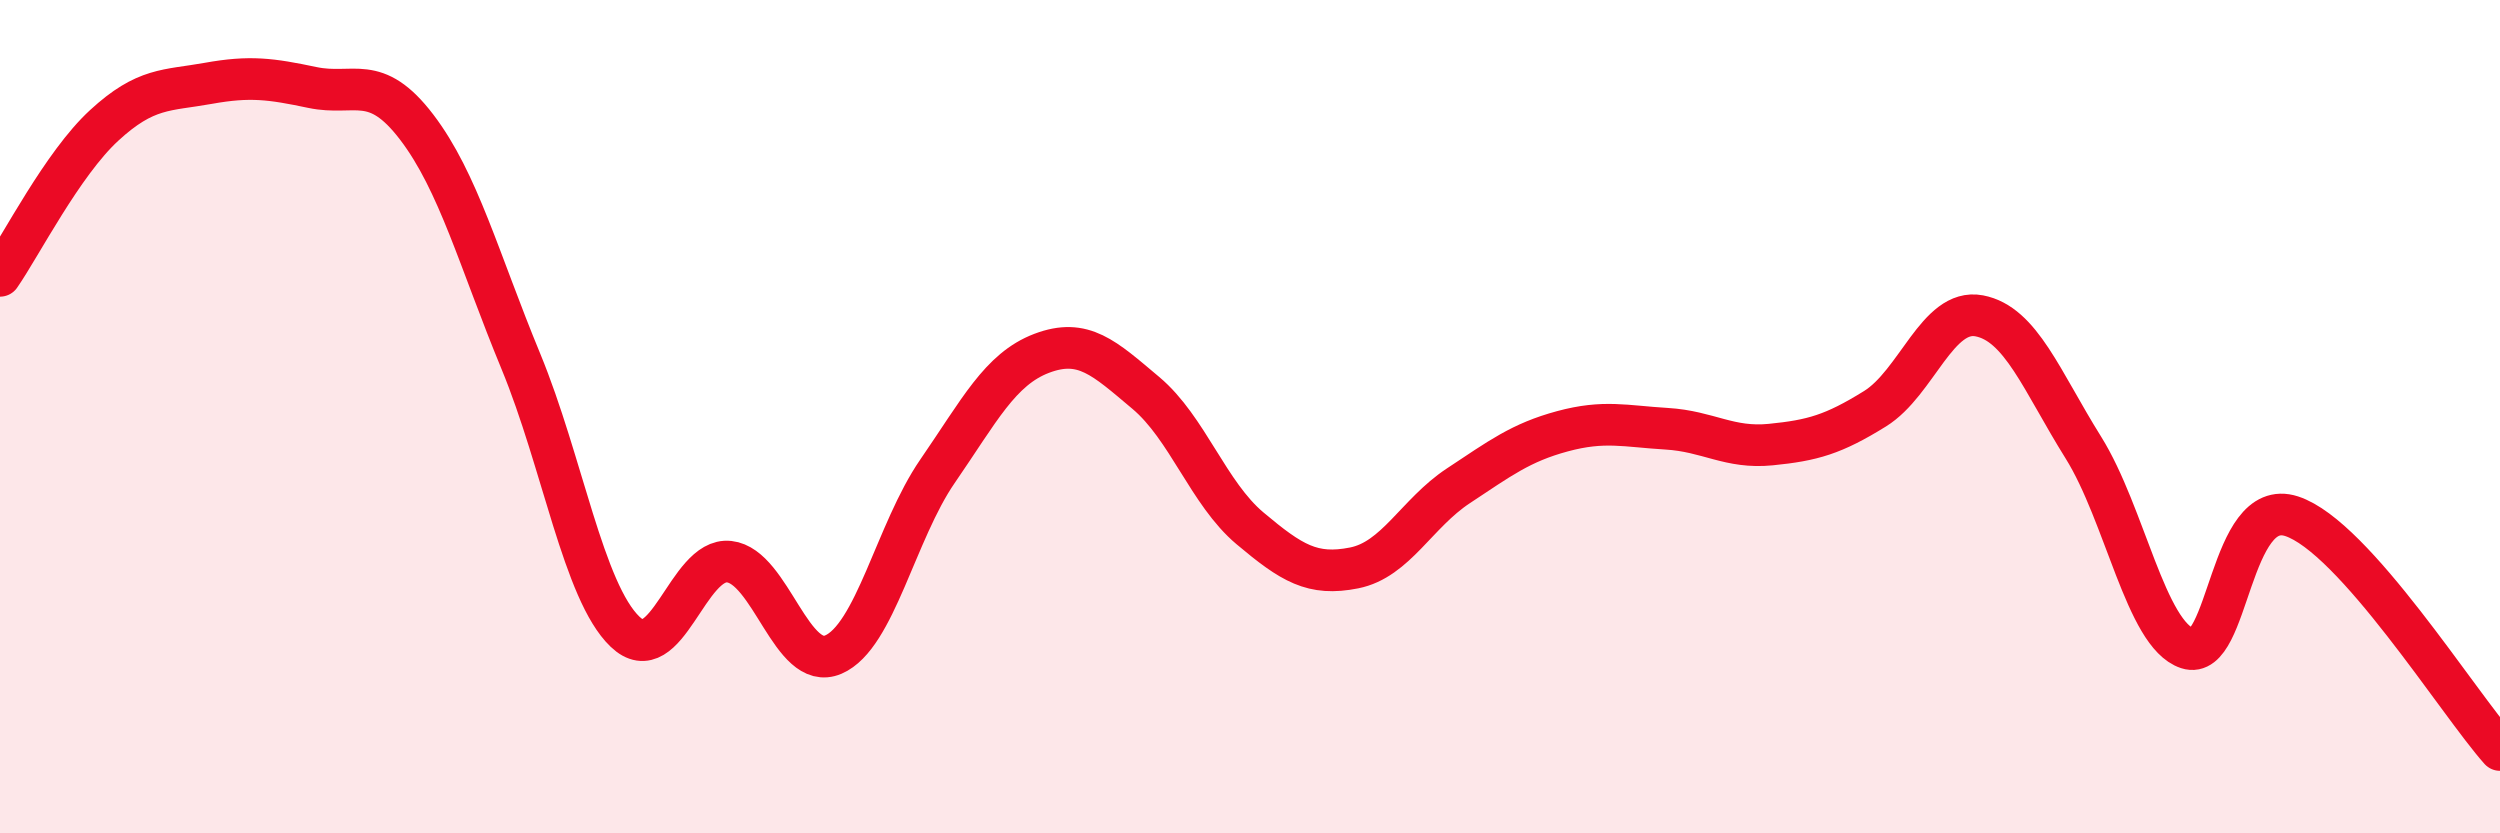 
    <svg width="60" height="20" viewBox="0 0 60 20" xmlns="http://www.w3.org/2000/svg">
      <path
        d="M 0,6.62 C 0.5,5.9 1.5,3.93 2.5,3.01 C 3.5,2.09 4,2.18 5,2 C 6,1.82 6.5,1.89 7.5,2.1 C 8.5,2.31 9,1.74 10,3.05 C 11,4.36 11.5,6.25 12.5,8.67 C 13.5,11.09 14,14.2 15,15.16 C 16,16.12 16.5,13.37 17.5,13.48 C 18.5,13.59 19,16.14 20,15.71 C 21,15.28 21.5,12.76 22.5,11.31 C 23.5,9.86 24,8.86 25,8.48 C 26,8.1 26.5,8.59 27.5,9.43 C 28.5,10.27 29,11.84 30,12.68 C 31,13.52 31.5,13.83 32.5,13.63 C 33.5,13.43 34,12.32 35,11.66 C 36,11 36.5,10.62 37.5,10.35 C 38.5,10.08 39,10.23 40,10.29 C 41,10.35 41.5,10.77 42.5,10.67 C 43.5,10.57 44,10.43 45,9.81 C 46,9.19 46.5,7.39 47.5,7.58 C 48.5,7.77 49,9.14 50,10.74 C 51,12.34 51.5,15.23 52.5,15.56 C 53.5,15.89 53.5,11.9 55,12.39 C 56.5,12.88 59,16.88 60,18L60 20L0 20Z"
        fill="#EB0A25"
        opacity="0.1"
        stroke-linecap="round"
        stroke-linejoin="round"
      />
      <path
        d="M 0,6.62 C 0.5,5.9 1.5,3.93 2.5,3.01 C 3.5,2.09 4,2.18 5,2 C 6,1.82 6.5,1.89 7.5,2.1 C 8.5,2.31 9,1.74 10,3.05 C 11,4.36 11.5,6.25 12.5,8.67 C 13.5,11.09 14,14.2 15,15.16 C 16,16.12 16.5,13.37 17.5,13.48 C 18.5,13.59 19,16.14 20,15.71 C 21,15.28 21.5,12.76 22.5,11.31 C 23.5,9.86 24,8.86 25,8.48 C 26,8.1 26.5,8.59 27.5,9.43 C 28.5,10.27 29,11.84 30,12.68 C 31,13.52 31.5,13.83 32.5,13.63 C 33.5,13.43 34,12.32 35,11.66 C 36,11 36.5,10.62 37.5,10.35 C 38.5,10.08 39,10.23 40,10.29 C 41,10.35 41.5,10.77 42.5,10.67 C 43.5,10.57 44,10.43 45,9.81 C 46,9.19 46.5,7.39 47.5,7.58 C 48.5,7.77 49,9.14 50,10.74 C 51,12.34 51.5,15.23 52.5,15.56 C 53.5,15.89 53.5,11.9 55,12.39 C 56.5,12.88 59,16.88 60,18"
        stroke="#EB0A25"
        stroke-width="1"
        fill="none"
        stroke-linecap="round"
        stroke-linejoin="round"
      />
    </svg>
  